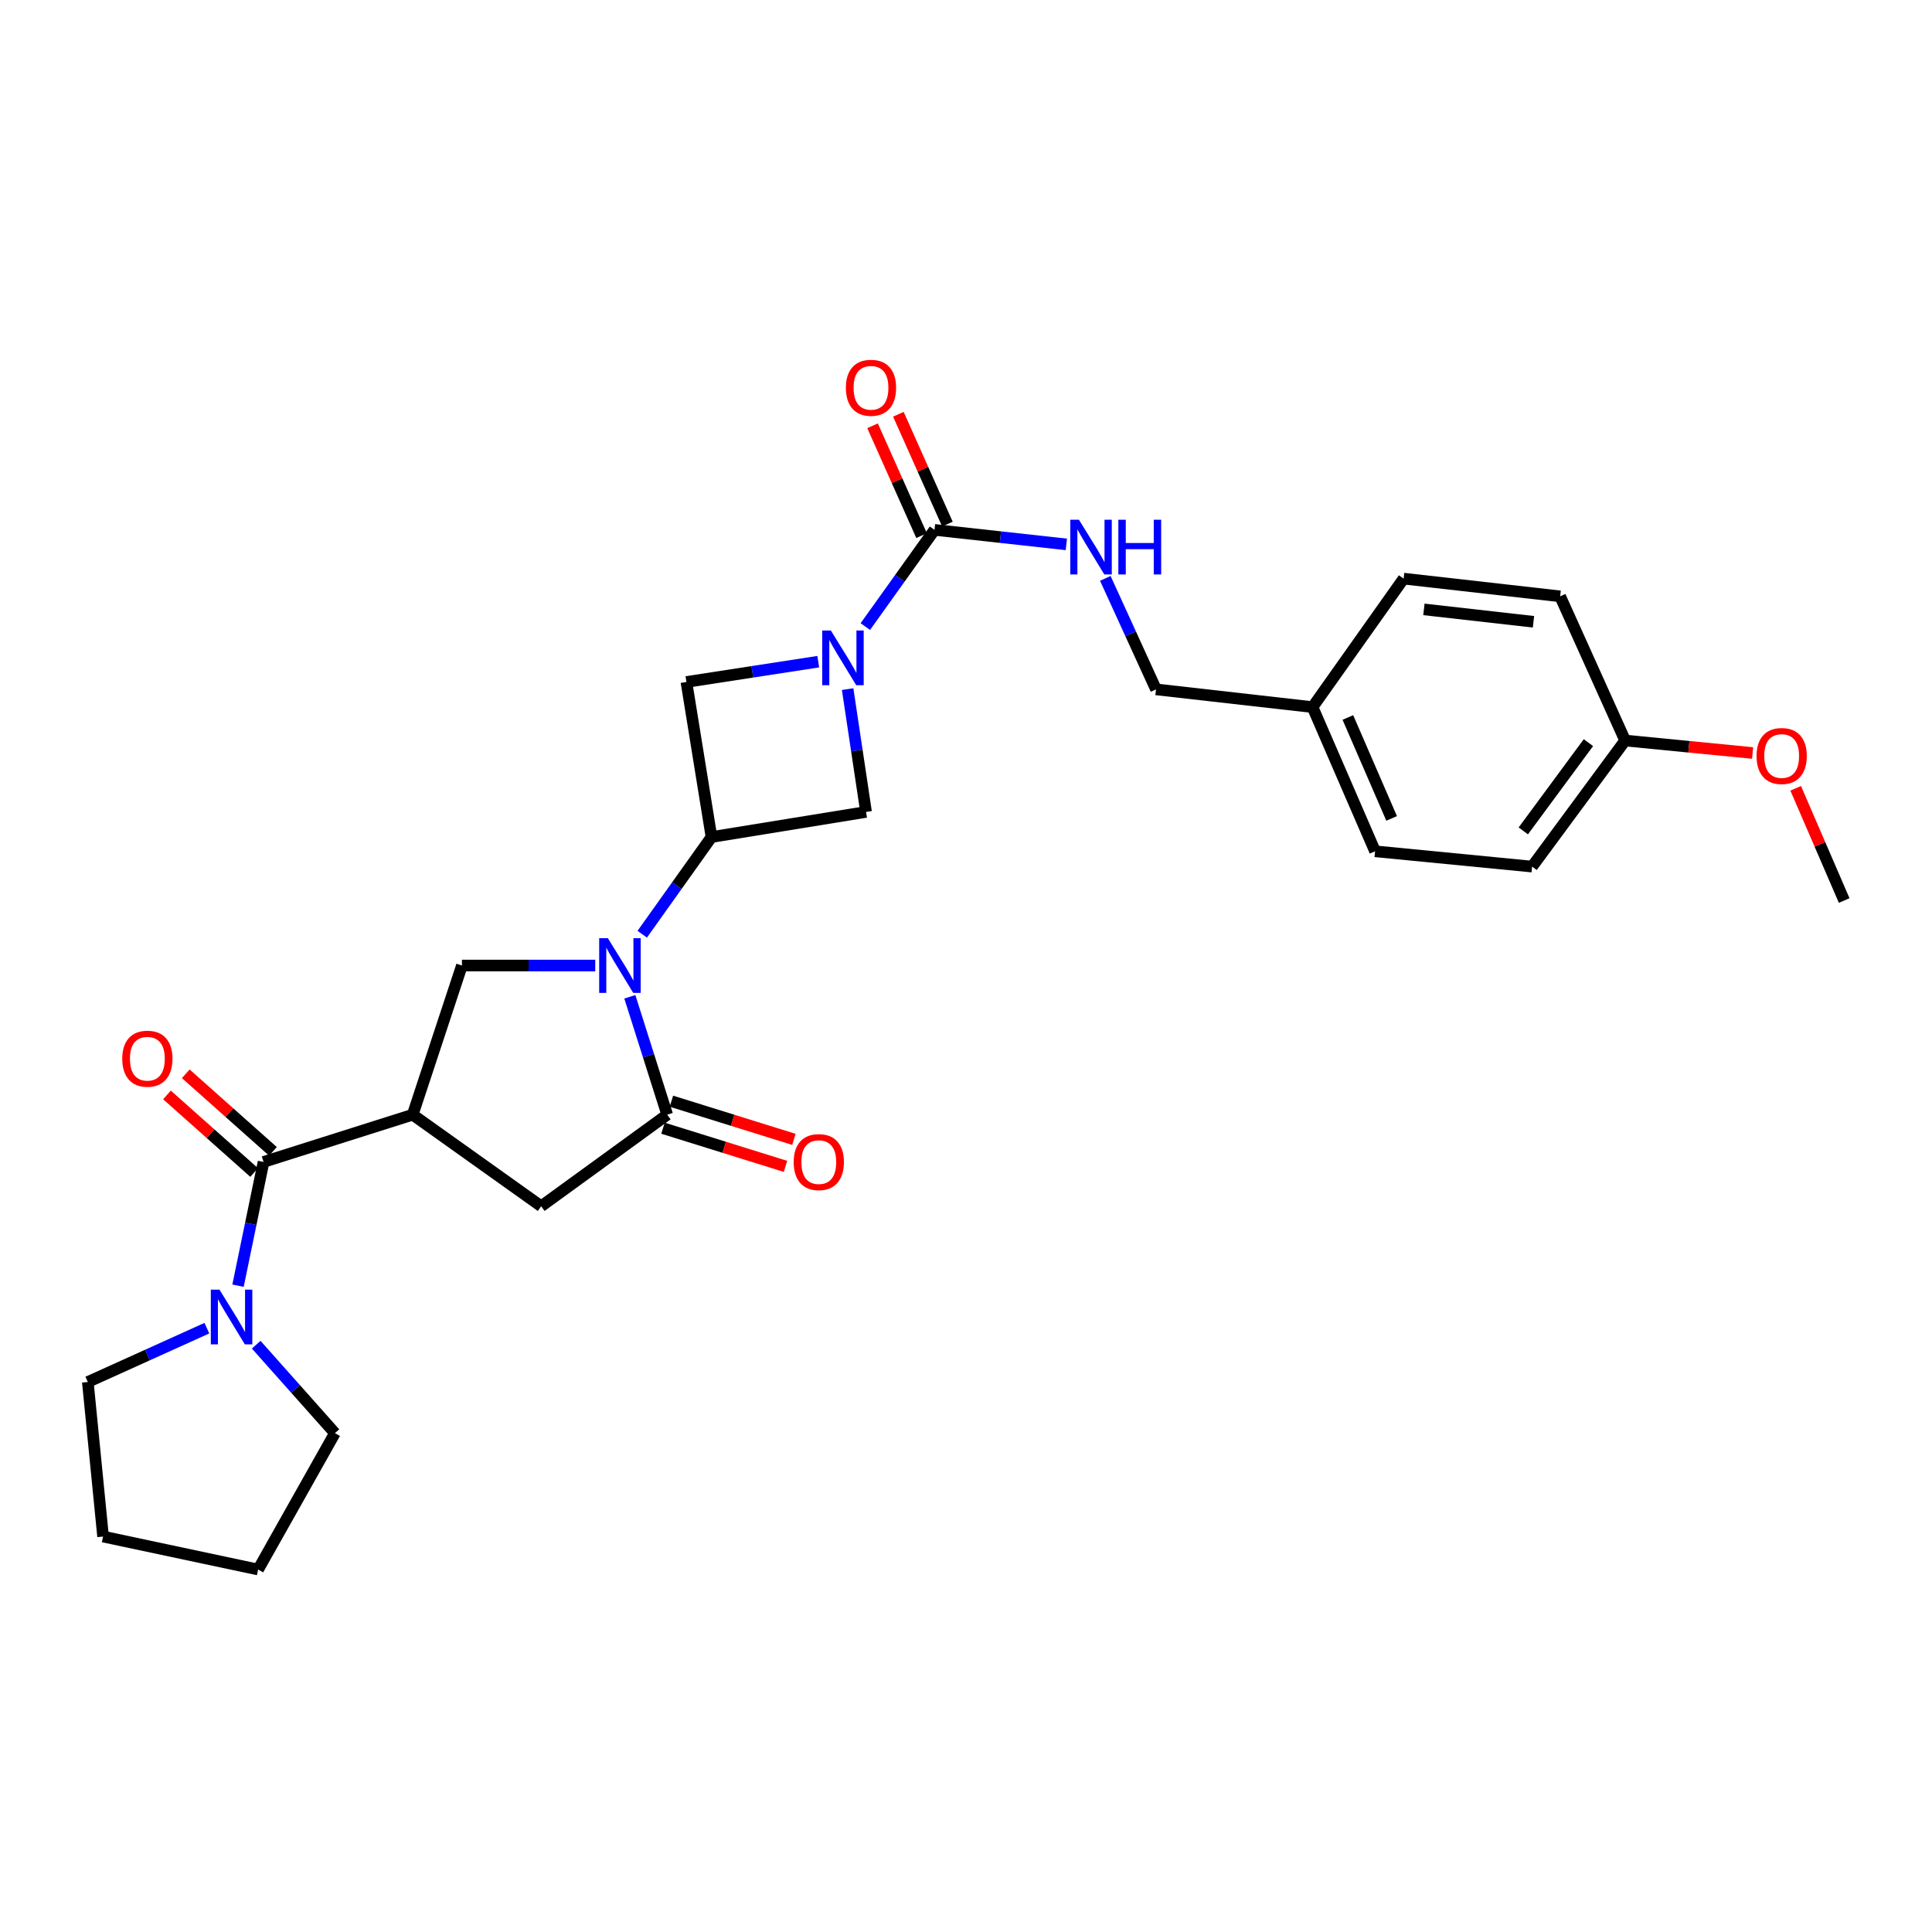 <?xml version='1.0' encoding='iso-8859-1'?>
<svg version='1.1' baseProfile='full'
              xmlns='http://www.w3.org/2000/svg'
                      xmlns:rdkit='http://www.rdkit.org/xml'
                      xmlns:xlink='http://www.w3.org/1999/xlink'
                  xml:space='preserve'
width='1000px' height='1000px' viewBox='0 0 1000 1000'>
<!-- END OF HEADER -->
<rect style='opacity:1.0;fill:#FFFFFF;stroke:none' width='1000' height='1000' x='0' y='0'> </rect>
<path class='bond-2' d='M 326.006,515.936 L 335.673,546.452' style='fill:none;fill-rule:evenodd;stroke:#0000FF;stroke-width:6px;stroke-linecap:butt;stroke-linejoin:miter;stroke-opacity:1' />
<path class='bond-2' d='M 335.673,546.452 L 345.34,576.967' style='fill:none;fill-rule:evenodd;stroke:#000000;stroke-width:6px;stroke-linecap:butt;stroke-linejoin:miter;stroke-opacity:1' />
<path class='bond-3' d='M 332.422,483.55 L 350.344,458.398' style='fill:none;fill-rule:evenodd;stroke:#0000FF;stroke-width:6px;stroke-linecap:butt;stroke-linejoin:miter;stroke-opacity:1' />
<path class='bond-3' d='M 350.344,458.398 L 368.265,433.245' style='fill:none;fill-rule:evenodd;stroke:#000000;stroke-width:6px;stroke-linecap:butt;stroke-linejoin:miter;stroke-opacity:1' />
<path class='bond-6' d='M 308.094,499.751 L 273.593,499.751' style='fill:none;fill-rule:evenodd;stroke:#0000FF;stroke-width:6px;stroke-linecap:butt;stroke-linejoin:miter;stroke-opacity:1' />
<path class='bond-6' d='M 273.593,499.751 L 239.092,499.751' style='fill:none;fill-rule:evenodd;stroke:#000000;stroke-width:6px;stroke-linecap:butt;stroke-linejoin:miter;stroke-opacity:1' />
<path class='bond-0' d='M 213.606,576.967 L 239.092,499.751' style='fill:none;fill-rule:evenodd;stroke:#000000;stroke-width:6px;stroke-linecap:butt;stroke-linejoin:miter;stroke-opacity:1' />
<path class='bond-4' d='M 213.606,576.967 L 136.414,601.421' style='fill:none;fill-rule:evenodd;stroke:#000000;stroke-width:6px;stroke-linecap:butt;stroke-linejoin:miter;stroke-opacity:1' />
<path class='bond-29' d='M 213.606,576.967 L 280.111,624.354' style='fill:none;fill-rule:evenodd;stroke:#000000;stroke-width:6px;stroke-linecap:butt;stroke-linejoin:miter;stroke-opacity:1' />
<path class='bond-1' d='M 438.735,356.689 L 443.503,388.474' style='fill:none;fill-rule:evenodd;stroke:#0000FF;stroke-width:6px;stroke-linecap:butt;stroke-linejoin:miter;stroke-opacity:1' />
<path class='bond-1' d='M 443.503,388.474 L 448.271,420.258' style='fill:none;fill-rule:evenodd;stroke:#000000;stroke-width:6px;stroke-linecap:butt;stroke-linejoin:miter;stroke-opacity:1' />
<path class='bond-5' d='M 447.892,324.317 L 465.793,299.288' style='fill:none;fill-rule:evenodd;stroke:#0000FF;stroke-width:6px;stroke-linecap:butt;stroke-linejoin:miter;stroke-opacity:1' />
<path class='bond-5' d='M 465.793,299.288 L 483.695,274.259' style='fill:none;fill-rule:evenodd;stroke:#000000;stroke-width:6px;stroke-linecap:butt;stroke-linejoin:miter;stroke-opacity:1' />
<path class='bond-28' d='M 423.519,342.482 L 389.402,347.735' style='fill:none;fill-rule:evenodd;stroke:#0000FF;stroke-width:6px;stroke-linecap:butt;stroke-linejoin:miter;stroke-opacity:1' />
<path class='bond-28' d='M 389.402,347.735 L 355.286,352.988' style='fill:none;fill-rule:evenodd;stroke:#000000;stroke-width:6px;stroke-linecap:butt;stroke-linejoin:miter;stroke-opacity:1' />
<path class='bond-7' d='M 345.34,576.967 L 280.111,624.354' style='fill:none;fill-rule:evenodd;stroke:#000000;stroke-width:6px;stroke-linecap:butt;stroke-linejoin:miter;stroke-opacity:1' />
<path class='bond-12' d='M 343.163,583.955 L 374.87,593.836' style='fill:none;fill-rule:evenodd;stroke:#000000;stroke-width:6px;stroke-linecap:butt;stroke-linejoin:miter;stroke-opacity:1' />
<path class='bond-12' d='M 374.87,593.836 L 406.576,603.717' style='fill:none;fill-rule:evenodd;stroke:#FF0000;stroke-width:6px;stroke-linecap:butt;stroke-linejoin:miter;stroke-opacity:1' />
<path class='bond-12' d='M 347.518,569.98 L 379.225,579.861' style='fill:none;fill-rule:evenodd;stroke:#000000;stroke-width:6px;stroke-linecap:butt;stroke-linejoin:miter;stroke-opacity:1' />
<path class='bond-12' d='M 379.225,579.861 L 410.932,589.742' style='fill:none;fill-rule:evenodd;stroke:#FF0000;stroke-width:6px;stroke-linecap:butt;stroke-linejoin:miter;stroke-opacity:1' />
<path class='bond-9' d='M 368.265,433.245 L 355.286,352.988' style='fill:none;fill-rule:evenodd;stroke:#000000;stroke-width:6px;stroke-linecap:butt;stroke-linejoin:miter;stroke-opacity:1' />
<path class='bond-10' d='M 368.265,433.245 L 448.271,420.258' style='fill:none;fill-rule:evenodd;stroke:#000000;stroke-width:6px;stroke-linecap:butt;stroke-linejoin:miter;stroke-opacity:1' />
<path class='bond-8' d='M 136.414,601.421 L 129.807,633.445' style='fill:none;fill-rule:evenodd;stroke:#000000;stroke-width:6px;stroke-linecap:butt;stroke-linejoin:miter;stroke-opacity:1' />
<path class='bond-8' d='M 129.807,633.445 L 123.201,665.47' style='fill:none;fill-rule:evenodd;stroke:#0000FF;stroke-width:6px;stroke-linecap:butt;stroke-linejoin:miter;stroke-opacity:1' />
<path class='bond-14' d='M 141.28,595.953 L 118.717,575.874' style='fill:none;fill-rule:evenodd;stroke:#000000;stroke-width:6px;stroke-linecap:butt;stroke-linejoin:miter;stroke-opacity:1' />
<path class='bond-14' d='M 118.717,575.874 L 96.154,555.795' style='fill:none;fill-rule:evenodd;stroke:#FF0000;stroke-width:6px;stroke-linecap:butt;stroke-linejoin:miter;stroke-opacity:1' />
<path class='bond-14' d='M 131.548,606.888 L 108.986,586.809' style='fill:none;fill-rule:evenodd;stroke:#000000;stroke-width:6px;stroke-linecap:butt;stroke-linejoin:miter;stroke-opacity:1' />
<path class='bond-14' d='M 108.986,586.809 L 86.423,566.73' style='fill:none;fill-rule:evenodd;stroke:#FF0000;stroke-width:6px;stroke-linecap:butt;stroke-linejoin:miter;stroke-opacity:1' />
<path class='bond-11' d='M 483.695,274.259 L 517.817,278.016' style='fill:none;fill-rule:evenodd;stroke:#000000;stroke-width:6px;stroke-linecap:butt;stroke-linejoin:miter;stroke-opacity:1' />
<path class='bond-11' d='M 517.817,278.016 L 551.939,281.774' style='fill:none;fill-rule:evenodd;stroke:#0000FF;stroke-width:6px;stroke-linecap:butt;stroke-linejoin:miter;stroke-opacity:1' />
<path class='bond-13' d='M 490.378,271.276 L 477.687,242.849' style='fill:none;fill-rule:evenodd;stroke:#000000;stroke-width:6px;stroke-linecap:butt;stroke-linejoin:miter;stroke-opacity:1' />
<path class='bond-13' d='M 477.687,242.849 L 464.997,214.422' style='fill:none;fill-rule:evenodd;stroke:#FF0000;stroke-width:6px;stroke-linecap:butt;stroke-linejoin:miter;stroke-opacity:1' />
<path class='bond-13' d='M 477.011,277.243 L 464.321,248.816' style='fill:none;fill-rule:evenodd;stroke:#000000;stroke-width:6px;stroke-linecap:butt;stroke-linejoin:miter;stroke-opacity:1' />
<path class='bond-13' d='M 464.321,248.816 L 451.63,220.389' style='fill:none;fill-rule:evenodd;stroke:#FF0000;stroke-width:6px;stroke-linecap:butt;stroke-linejoin:miter;stroke-opacity:1' />
<path class='bond-22' d='M 107.075,687.458 L 76.265,701.39' style='fill:none;fill-rule:evenodd;stroke:#0000FF;stroke-width:6px;stroke-linecap:butt;stroke-linejoin:miter;stroke-opacity:1' />
<path class='bond-22' d='M 76.265,701.39 L 45.455,715.322' style='fill:none;fill-rule:evenodd;stroke:#000000;stroke-width:6px;stroke-linecap:butt;stroke-linejoin:miter;stroke-opacity:1' />
<path class='bond-23' d='M 132.608,696.008 L 152.98,718.9' style='fill:none;fill-rule:evenodd;stroke:#0000FF;stroke-width:6px;stroke-linecap:butt;stroke-linejoin:miter;stroke-opacity:1' />
<path class='bond-23' d='M 152.98,718.9 L 173.351,741.792' style='fill:none;fill-rule:evenodd;stroke:#000000;stroke-width:6px;stroke-linecap:butt;stroke-linejoin:miter;stroke-opacity:1' />
<path class='bond-15' d='M 572.109,299.364 L 585.23,328.091' style='fill:none;fill-rule:evenodd;stroke:#0000FF;stroke-width:6px;stroke-linecap:butt;stroke-linejoin:miter;stroke-opacity:1' />
<path class='bond-15' d='M 585.23,328.091 L 598.352,356.818' style='fill:none;fill-rule:evenodd;stroke:#000000;stroke-width:6px;stroke-linecap:butt;stroke-linejoin:miter;stroke-opacity:1' />
<path class='bond-16' d='M 598.352,356.818 L 679.374,366' style='fill:none;fill-rule:evenodd;stroke:#000000;stroke-width:6px;stroke-linecap:butt;stroke-linejoin:miter;stroke-opacity:1' />
<path class='bond-18' d='M 679.374,366 L 726.508,299.494' style='fill:none;fill-rule:evenodd;stroke:#000000;stroke-width:6px;stroke-linecap:butt;stroke-linejoin:miter;stroke-opacity:1' />
<path class='bond-19' d='M 679.374,366 L 711.732,440.63' style='fill:none;fill-rule:evenodd;stroke:#000000;stroke-width:6px;stroke-linecap:butt;stroke-linejoin:miter;stroke-opacity:1' />
<path class='bond-19' d='M 697.657,371.371 L 720.308,423.612' style='fill:none;fill-rule:evenodd;stroke:#000000;stroke-width:6px;stroke-linecap:butt;stroke-linejoin:miter;stroke-opacity:1' />
<path class='bond-17' d='M 841.165,383.297 L 793.014,448.55' style='fill:none;fill-rule:evenodd;stroke:#000000;stroke-width:6px;stroke-linecap:butt;stroke-linejoin:miter;stroke-opacity:1' />
<path class='bond-17' d='M 822.164,384.394 L 788.458,430.071' style='fill:none;fill-rule:evenodd;stroke:#000000;stroke-width:6px;stroke-linecap:butt;stroke-linejoin:miter;stroke-opacity:1' />
<path class='bond-24' d='M 841.165,383.297 L 874.159,386.526' style='fill:none;fill-rule:evenodd;stroke:#000000;stroke-width:6px;stroke-linecap:butt;stroke-linejoin:miter;stroke-opacity:1' />
<path class='bond-24' d='M 874.159,386.526 L 907.152,389.755' style='fill:none;fill-rule:evenodd;stroke:#FF0000;stroke-width:6px;stroke-linecap:butt;stroke-linejoin:miter;stroke-opacity:1' />
<path class='bond-31' d='M 841.165,383.297 L 807.53,308.667' style='fill:none;fill-rule:evenodd;stroke:#000000;stroke-width:6px;stroke-linecap:butt;stroke-linejoin:miter;stroke-opacity:1' />
<path class='bond-20' d='M 726.508,299.494 L 807.53,308.667' style='fill:none;fill-rule:evenodd;stroke:#000000;stroke-width:6px;stroke-linecap:butt;stroke-linejoin:miter;stroke-opacity:1' />
<path class='bond-20' d='M 737.015,315.415 L 793.73,321.836' style='fill:none;fill-rule:evenodd;stroke:#000000;stroke-width:6px;stroke-linecap:butt;stroke-linejoin:miter;stroke-opacity:1' />
<path class='bond-21' d='M 711.732,440.63 L 793.014,448.55' style='fill:none;fill-rule:evenodd;stroke:#000000;stroke-width:6px;stroke-linecap:butt;stroke-linejoin:miter;stroke-opacity:1' />
<path class='bond-27' d='M 45.455,715.322 L 53.351,795.319' style='fill:none;fill-rule:evenodd;stroke:#000000;stroke-width:6px;stroke-linecap:butt;stroke-linejoin:miter;stroke-opacity:1' />
<path class='bond-26' d='M 173.351,741.792 L 133.608,812.388' style='fill:none;fill-rule:evenodd;stroke:#000000;stroke-width:6px;stroke-linecap:butt;stroke-linejoin:miter;stroke-opacity:1' />
<path class='bond-25' d='M 929.447,408.025 L 941.996,437.067' style='fill:none;fill-rule:evenodd;stroke:#FF0000;stroke-width:6px;stroke-linecap:butt;stroke-linejoin:miter;stroke-opacity:1' />
<path class='bond-25' d='M 941.996,437.067 L 954.545,466.108' style='fill:none;fill-rule:evenodd;stroke:#000000;stroke-width:6px;stroke-linecap:butt;stroke-linejoin:miter;stroke-opacity:1' />
<path class='bond-30' d='M 133.608,812.388 L 53.351,795.319' style='fill:none;fill-rule:evenodd;stroke:#000000;stroke-width:6px;stroke-linecap:butt;stroke-linejoin:miter;stroke-opacity:1' />
<path  class='atom-0' d='M 314.618 485.591
L 323.898 500.591
Q 324.818 502.071, 326.298 504.751
Q 327.778 507.431, 327.858 507.591
L 327.858 485.591
L 331.618 485.591
L 331.618 513.911
L 327.738 513.911
L 317.778 497.511
Q 316.618 495.591, 315.378 493.391
Q 314.178 491.191, 313.818 490.511
L 313.818 513.911
L 310.138 513.911
L 310.138 485.591
L 314.618 485.591
' fill='#0000FF'/>
<path  class='atom-2' d='M 430.048 326.353
L 439.328 341.353
Q 440.248 342.833, 441.728 345.513
Q 443.208 348.193, 443.288 348.353
L 443.288 326.353
L 447.048 326.353
L 447.048 354.673
L 443.168 354.673
L 433.208 338.273
Q 432.048 336.353, 430.808 334.153
Q 429.608 331.953, 429.248 331.273
L 429.248 354.673
L 425.568 354.673
L 425.568 326.353
L 430.048 326.353
' fill='#0000FF'/>
<path  class='atom-9' d='M 113.597 667.518
L 122.877 682.518
Q 123.797 683.998, 125.277 686.678
Q 126.757 689.358, 126.837 689.518
L 126.837 667.518
L 130.597 667.518
L 130.597 695.838
L 126.717 695.838
L 116.757 679.438
Q 115.597 677.518, 114.357 675.318
Q 113.157 673.118, 112.797 672.438
L 112.797 695.838
L 109.117 695.838
L 109.117 667.518
L 113.597 667.518
' fill='#0000FF'/>
<path  class='atom-12' d='M 558.457 269.021
L 567.737 284.021
Q 568.657 285.501, 570.137 288.181
Q 571.617 290.861, 571.697 291.021
L 571.697 269.021
L 575.457 269.021
L 575.457 297.341
L 571.577 297.341
L 561.617 280.941
Q 560.457 279.021, 559.217 276.821
Q 558.017 274.621, 557.657 273.941
L 557.657 297.341
L 553.977 297.341
L 553.977 269.021
L 558.457 269.021
' fill='#0000FF'/>
<path  class='atom-12' d='M 578.857 269.021
L 582.697 269.021
L 582.697 281.061
L 597.177 281.061
L 597.177 269.021
L 601.017 269.021
L 601.017 297.341
L 597.177 297.341
L 597.177 284.261
L 582.697 284.261
L 582.697 297.341
L 578.857 297.341
L 578.857 269.021
' fill='#0000FF'/>
<path  class='atom-13' d='M 410.809 601.501
Q 410.809 594.701, 414.169 590.901
Q 417.529 587.101, 423.809 587.101
Q 430.089 587.101, 433.449 590.901
Q 436.809 594.701, 436.809 601.501
Q 436.809 608.381, 433.409 612.301
Q 430.009 616.181, 423.809 616.181
Q 417.569 616.181, 414.169 612.301
Q 410.809 608.421, 410.809 601.501
M 423.809 612.981
Q 428.129 612.981, 430.449 610.101
Q 432.809 607.181, 432.809 601.501
Q 432.809 595.941, 430.449 593.141
Q 428.129 590.301, 423.809 590.301
Q 419.489 590.301, 417.129 593.101
Q 414.809 595.901, 414.809 601.501
Q 414.809 607.221, 417.129 610.101
Q 419.489 612.981, 423.809 612.981
' fill='#FF0000'/>
<path  class='atom-14' d='M 437.824 200.71
Q 437.824 193.91, 441.184 190.11
Q 444.544 186.31, 450.824 186.31
Q 457.104 186.31, 460.464 190.11
Q 463.824 193.91, 463.824 200.71
Q 463.824 207.59, 460.424 211.51
Q 457.024 215.39, 450.824 215.39
Q 444.584 215.39, 441.184 211.51
Q 437.824 207.63, 437.824 200.71
M 450.824 212.19
Q 455.144 212.19, 457.464 209.31
Q 459.824 206.39, 459.824 200.71
Q 459.824 195.15, 457.464 192.35
Q 455.144 189.51, 450.824 189.51
Q 446.504 189.51, 444.144 192.31
Q 441.824 195.11, 441.824 200.71
Q 441.824 206.43, 444.144 209.31
Q 446.504 212.19, 450.824 212.19
' fill='#FF0000'/>
<path  class='atom-15' d='M 63.276 547.982
Q 63.276 541.182, 66.636 537.382
Q 69.996 533.582, 76.276 533.582
Q 82.556 533.582, 85.916 537.382
Q 89.276 541.182, 89.276 547.982
Q 89.276 554.862, 85.876 558.782
Q 82.476 562.662, 76.276 562.662
Q 70.036 562.662, 66.636 558.782
Q 63.276 554.902, 63.276 547.982
M 76.276 559.462
Q 80.596 559.462, 82.916 556.582
Q 85.276 553.662, 85.276 547.982
Q 85.276 542.422, 82.916 539.622
Q 80.596 536.782, 76.276 536.782
Q 71.956 536.782, 69.596 539.582
Q 67.276 542.382, 67.276 547.982
Q 67.276 553.702, 69.596 556.582
Q 71.956 559.462, 76.276 559.462
' fill='#FF0000'/>
<path  class='atom-25' d='M 909.187 391.306
Q 909.187 384.506, 912.547 380.706
Q 915.907 376.906, 922.187 376.906
Q 928.467 376.906, 931.827 380.706
Q 935.187 384.506, 935.187 391.306
Q 935.187 398.186, 931.787 402.106
Q 928.387 405.986, 922.187 405.986
Q 915.947 405.986, 912.547 402.106
Q 909.187 398.226, 909.187 391.306
M 922.187 402.786
Q 926.507 402.786, 928.827 399.906
Q 931.187 396.986, 931.187 391.306
Q 931.187 385.746, 928.827 382.946
Q 926.507 380.106, 922.187 380.106
Q 917.867 380.106, 915.507 382.906
Q 913.187 385.706, 913.187 391.306
Q 913.187 397.026, 915.507 399.906
Q 917.867 402.786, 922.187 402.786
' fill='#FF0000'/>
</svg>
